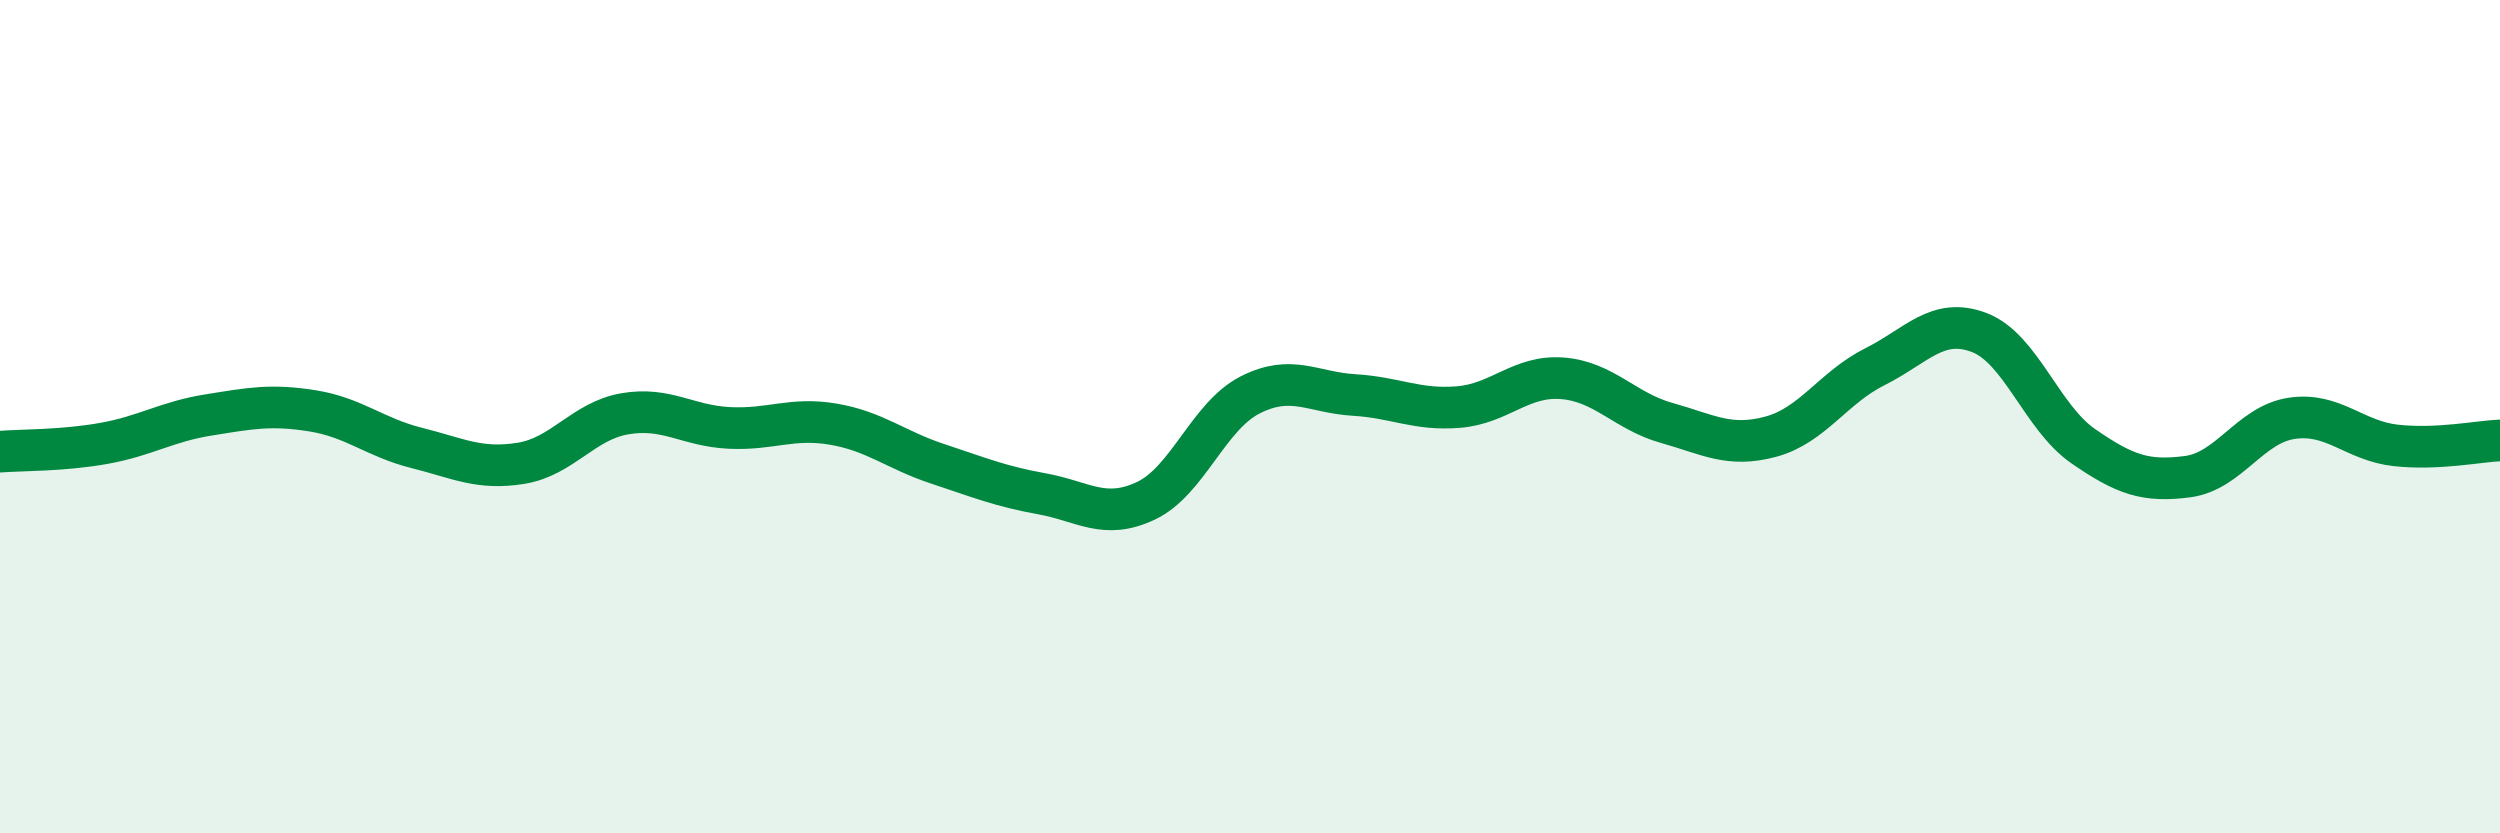 
    <svg width="60" height="20" viewBox="0 0 60 20" xmlns="http://www.w3.org/2000/svg">
      <path
        d="M 0,10.84 C 0.5,10.8 1.5,10.82 2.5,10.64 C 3.5,10.46 4,10.12 5,9.96 C 6,9.8 6.5,9.7 7.5,9.86 C 8.5,10.02 9,10.5 10,10.75 C 11,11 11.5,11.28 12.5,11.12 C 13.5,10.96 14,10.1 15,9.93 C 16,9.76 16.5,10.22 17.5,10.27 C 18.5,10.32 19,10.01 20,10.18 C 21,10.35 21.5,10.8 22.5,11.13 C 23.5,11.46 24,11.67 25,11.85 C 26,12.03 26.5,12.49 27.5,12.02 C 28.5,11.55 29,9.99 30,9.48 C 31,8.97 31.5,9.42 32.5,9.48 C 33.5,9.54 34,9.85 35,9.77 C 36,9.69 36.5,9 37.5,9.08 C 38.5,9.16 39,9.87 40,10.15 C 41,10.43 41.5,10.75 42.5,10.48 C 43.5,10.21 44,9.3 45,8.8 C 46,8.3 46.5,7.6 47.5,7.98 C 48.5,8.36 49,10.02 50,10.71 C 51,11.4 51.5,11.57 52.5,11.44 C 53.5,11.31 54,10.19 55,10.04 C 56,9.89 56.5,10.58 57.5,10.69 C 58.5,10.8 59.5,10.59 60,10.57L60 20L0 20Z"
        fill="#008740"
        opacity="0.1"
        stroke-linecap="round"
        stroke-linejoin="round"
      />
      <path
        d="M 0,10.84 C 0.5,10.8 1.5,10.82 2.5,10.64 C 3.5,10.46 4,10.12 5,9.96 C 6,9.8 6.5,9.7 7.5,9.86 C 8.5,10.02 9,10.5 10,10.75 C 11,11 11.5,11.28 12.5,11.12 C 13.5,10.96 14,10.1 15,9.93 C 16,9.76 16.5,10.22 17.5,10.27 C 18.5,10.32 19,10.01 20,10.18 C 21,10.35 21.5,10.8 22.5,11.13 C 23.5,11.46 24,11.67 25,11.85 C 26,12.03 26.5,12.49 27.5,12.02 C 28.5,11.55 29,9.99 30,9.48 C 31,8.97 31.5,9.42 32.5,9.48 C 33.5,9.54 34,9.85 35,9.77 C 36,9.69 36.5,9 37.5,9.08 C 38.5,9.16 39,9.87 40,10.15 C 41,10.43 41.5,10.75 42.5,10.48 C 43.5,10.21 44,9.3 45,8.8 C 46,8.3 46.5,7.6 47.5,7.98 C 48.5,8.36 49,10.02 50,10.71 C 51,11.4 51.5,11.57 52.5,11.44 C 53.5,11.31 54,10.19 55,10.04 C 56,9.89 56.5,10.58 57.5,10.69 C 58.5,10.8 59.5,10.59 60,10.57"
        stroke="#008740"
        stroke-width="1"
        fill="none"
        stroke-linecap="round"
        stroke-linejoin="round"
      />
    </svg>
  